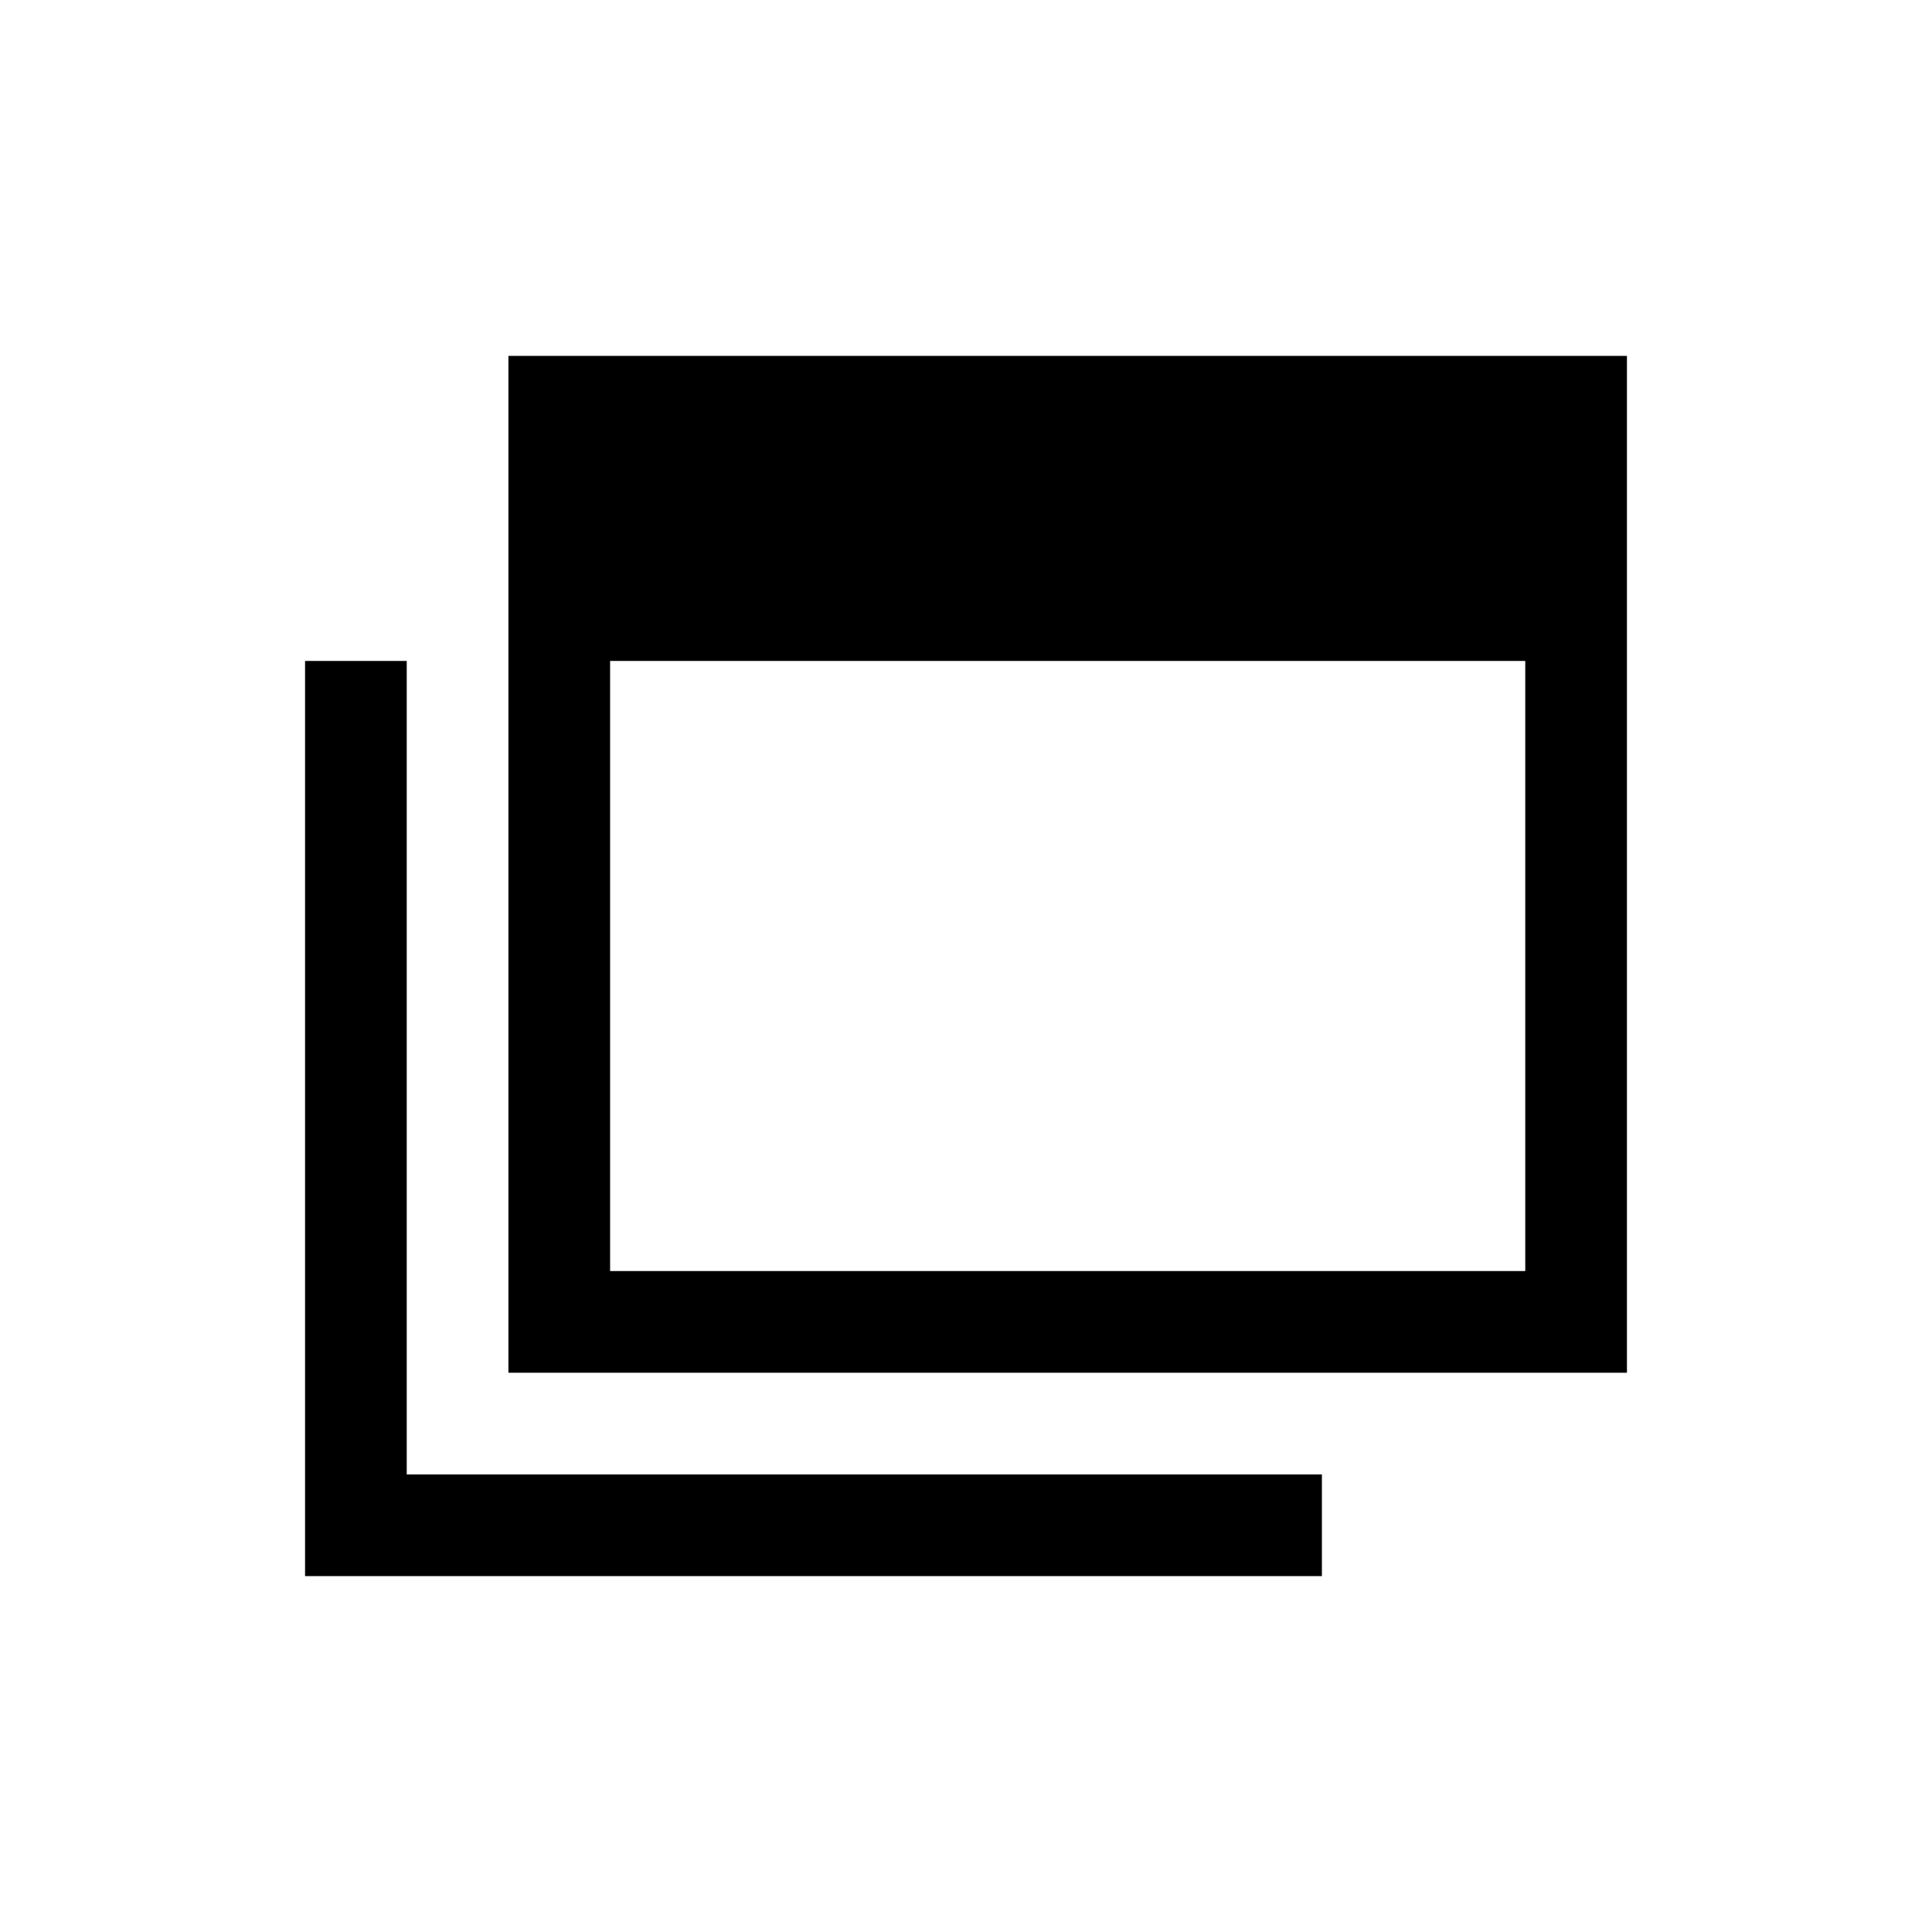 <svg xmlns="http://www.w3.org/2000/svg" viewBox="0 0 19 19" xml:space="preserve" width="15" height="15"><style>path { fill: #000;}</style><path d="M5 3.5h11v10H5v-10zm-1 11h9v1H3v-9h1v8zm2-8v6h9v-6H6z" fill-rule="evenodd" clip-rule="evenodd"/></svg>